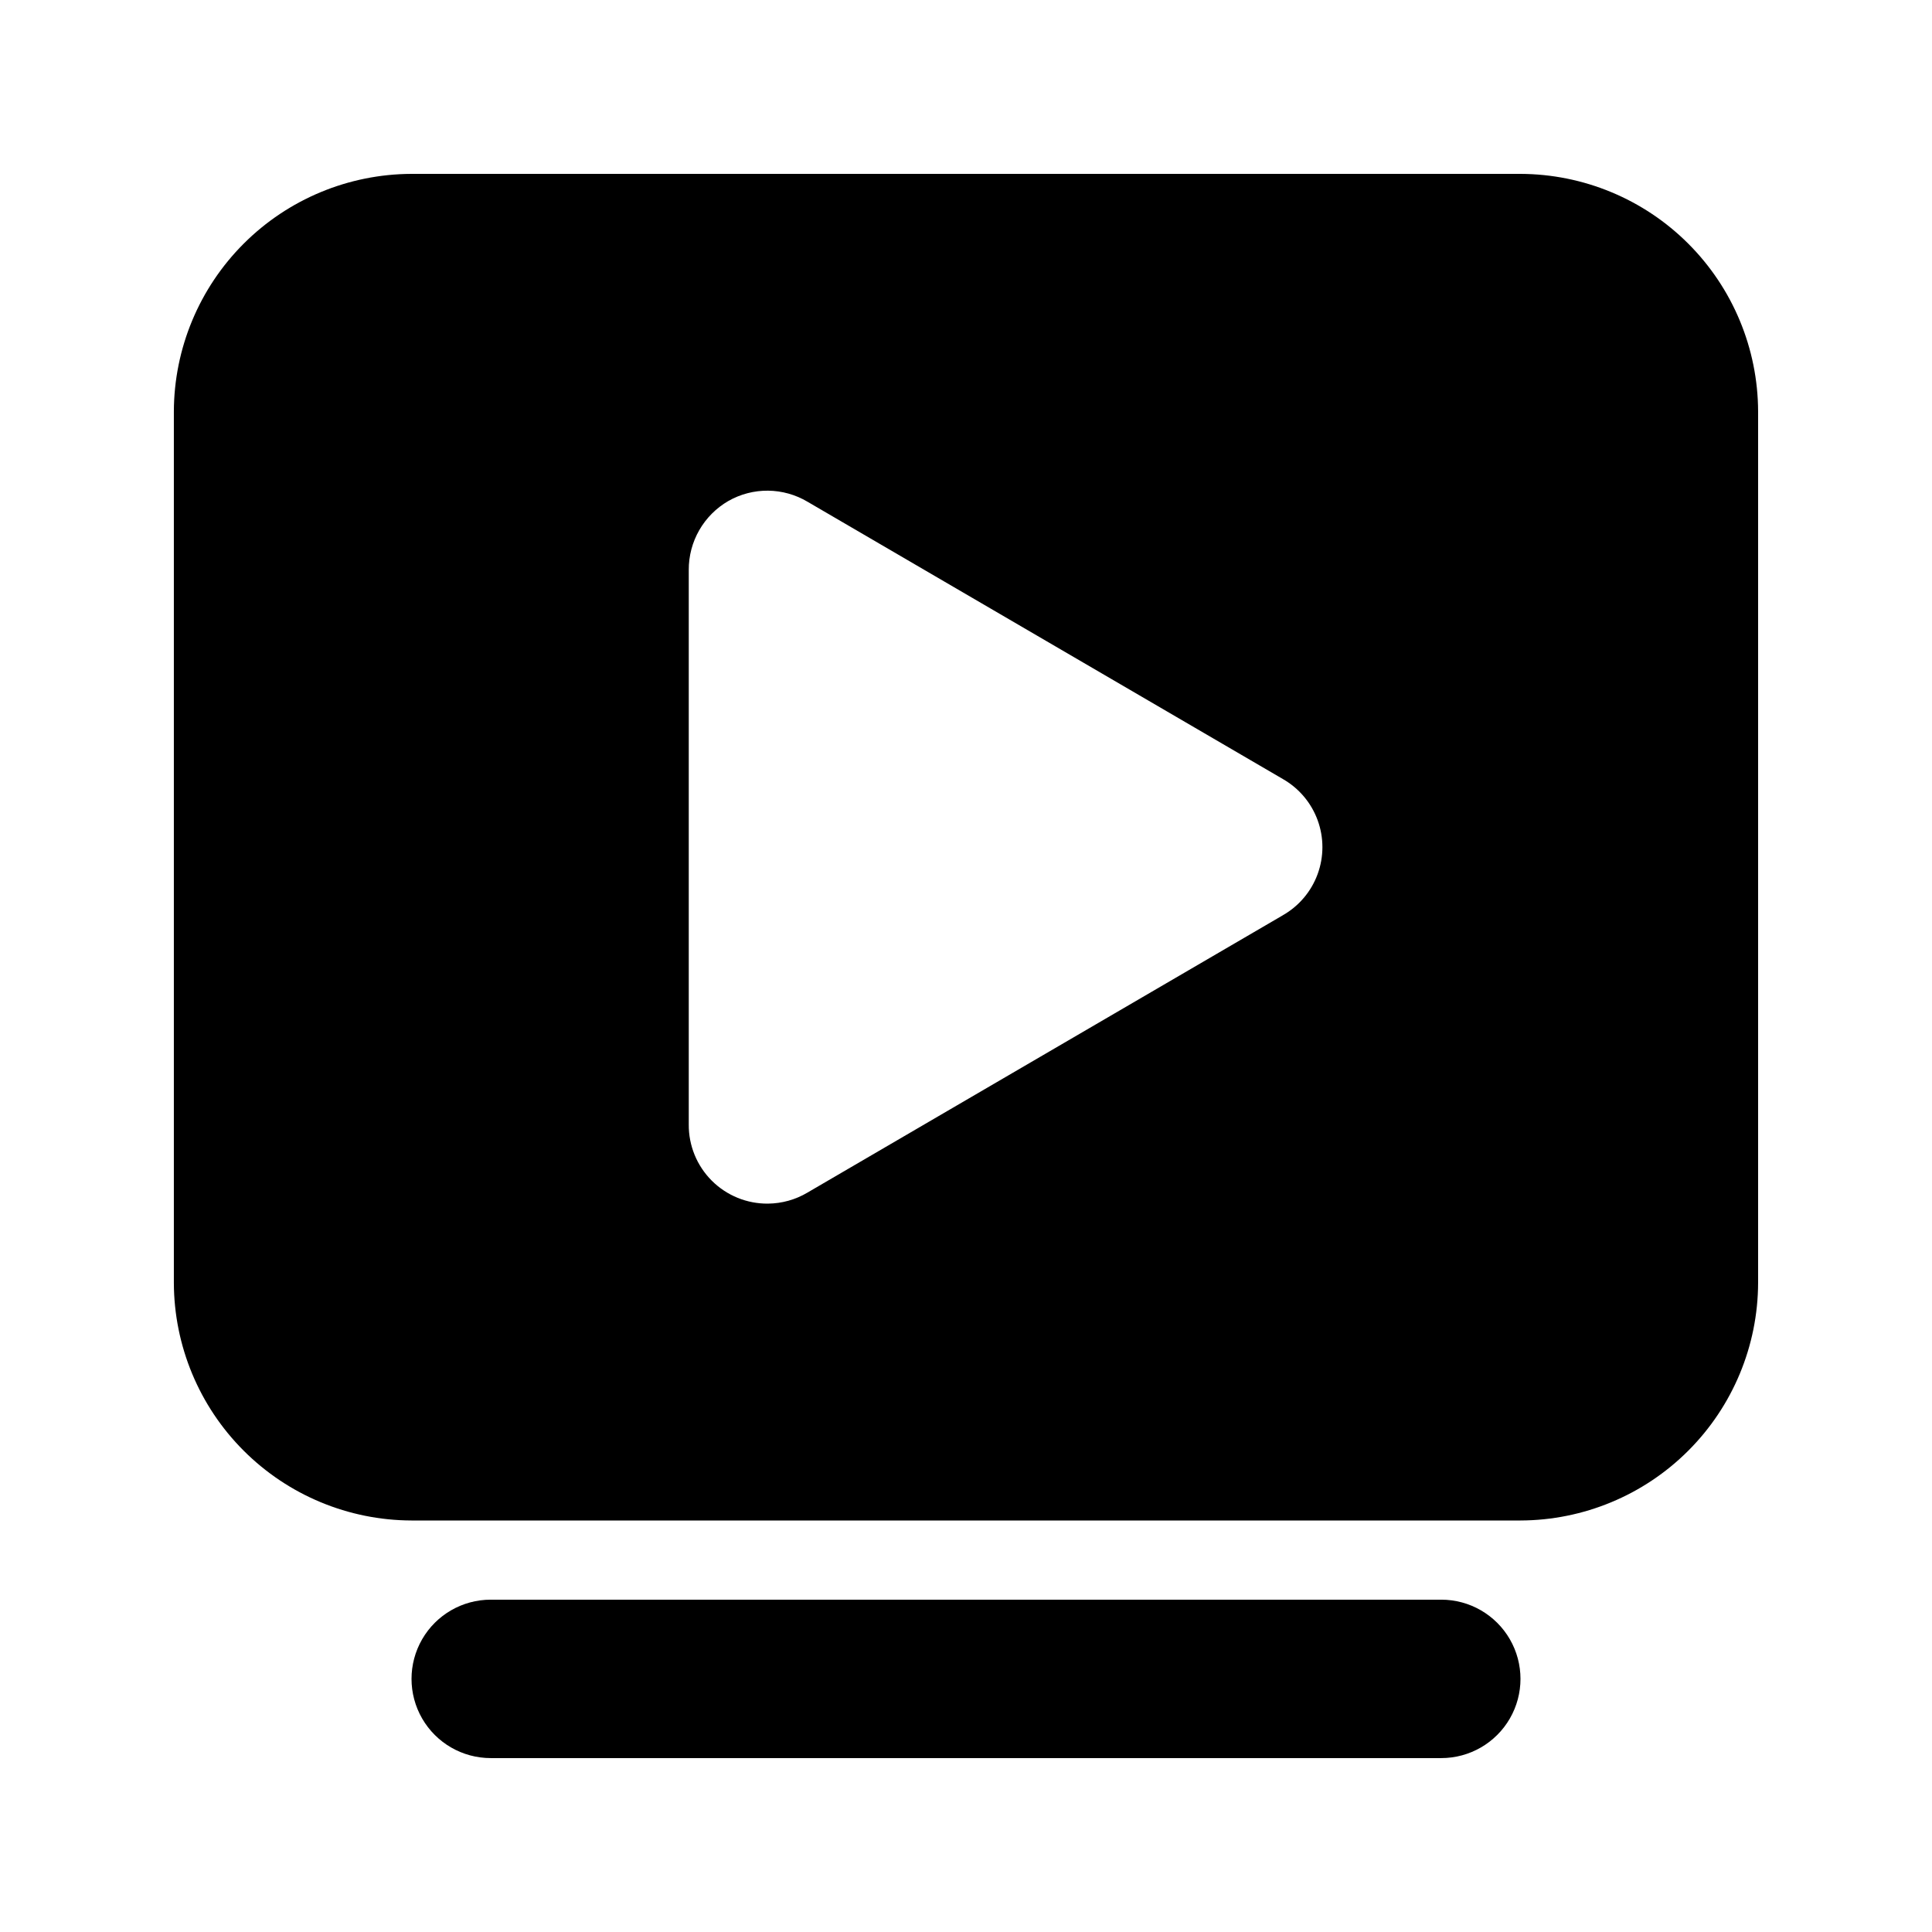 <?xml version="1.0" encoding="UTF-8"?>
<!-- Uploaded to: SVG Repo, www.svgrepo.com, Generator: SVG Repo Mixer Tools -->
<svg fill="#000000" width="800px" height="800px" version="1.1" viewBox="144 144 512 512" xmlns="http://www.w3.org/2000/svg">
 <g>
  <path d="m546.94 190.08h-293.89c-16.688 0.051-32.676 6.699-44.477 18.5s-18.449 27.789-18.5 44.477v230.91c0.051 16.688 6.699 32.68 18.5 44.477 11.801 11.801 27.789 18.453 44.477 18.5h293.89c16.688-0.047 32.68-6.699 44.477-18.5 11.801-11.797 18.453-27.789 18.5-44.477v-230.91c-0.047-16.688-6.699-32.676-18.5-44.477-11.797-11.801-27.789-18.449-44.477-18.5zm-62.977 196.48-125.95 73.473h0.004c-3.176 1.895-6.801 2.906-10.496 2.941-5.586 0.051-10.953-2.144-14.902-6.094-3.945-3.949-6.141-9.316-6.09-14.898v-146.95c-0.016-3.699 0.945-7.336 2.789-10.543 1.844-3.207 4.504-5.871 7.707-7.723 3.203-1.824 6.836-2.766 10.523-2.731 3.688 0.039 7.301 1.055 10.469 2.941l125.95 73.473h-0.004c4.269 2.434 7.535 6.297 9.223 10.91 1.688 4.613 1.688 9.672 0 14.285-1.688 4.613-4.953 8.477-9.223 10.91z"/>
  <path d="m525.95 567.93h-251.9c-7.5 0-14.43 4.004-18.18 10.496-3.75 6.496-3.75 14.5 0 20.992 3.75 6.496 10.68 10.496 18.18 10.496h251.9c7.5 0 14.43-4 18.18-10.496 3.75-6.492 3.75-14.496 0-20.992-3.75-6.492-10.68-10.496-18.18-10.496z"/>
 </g>
</svg>